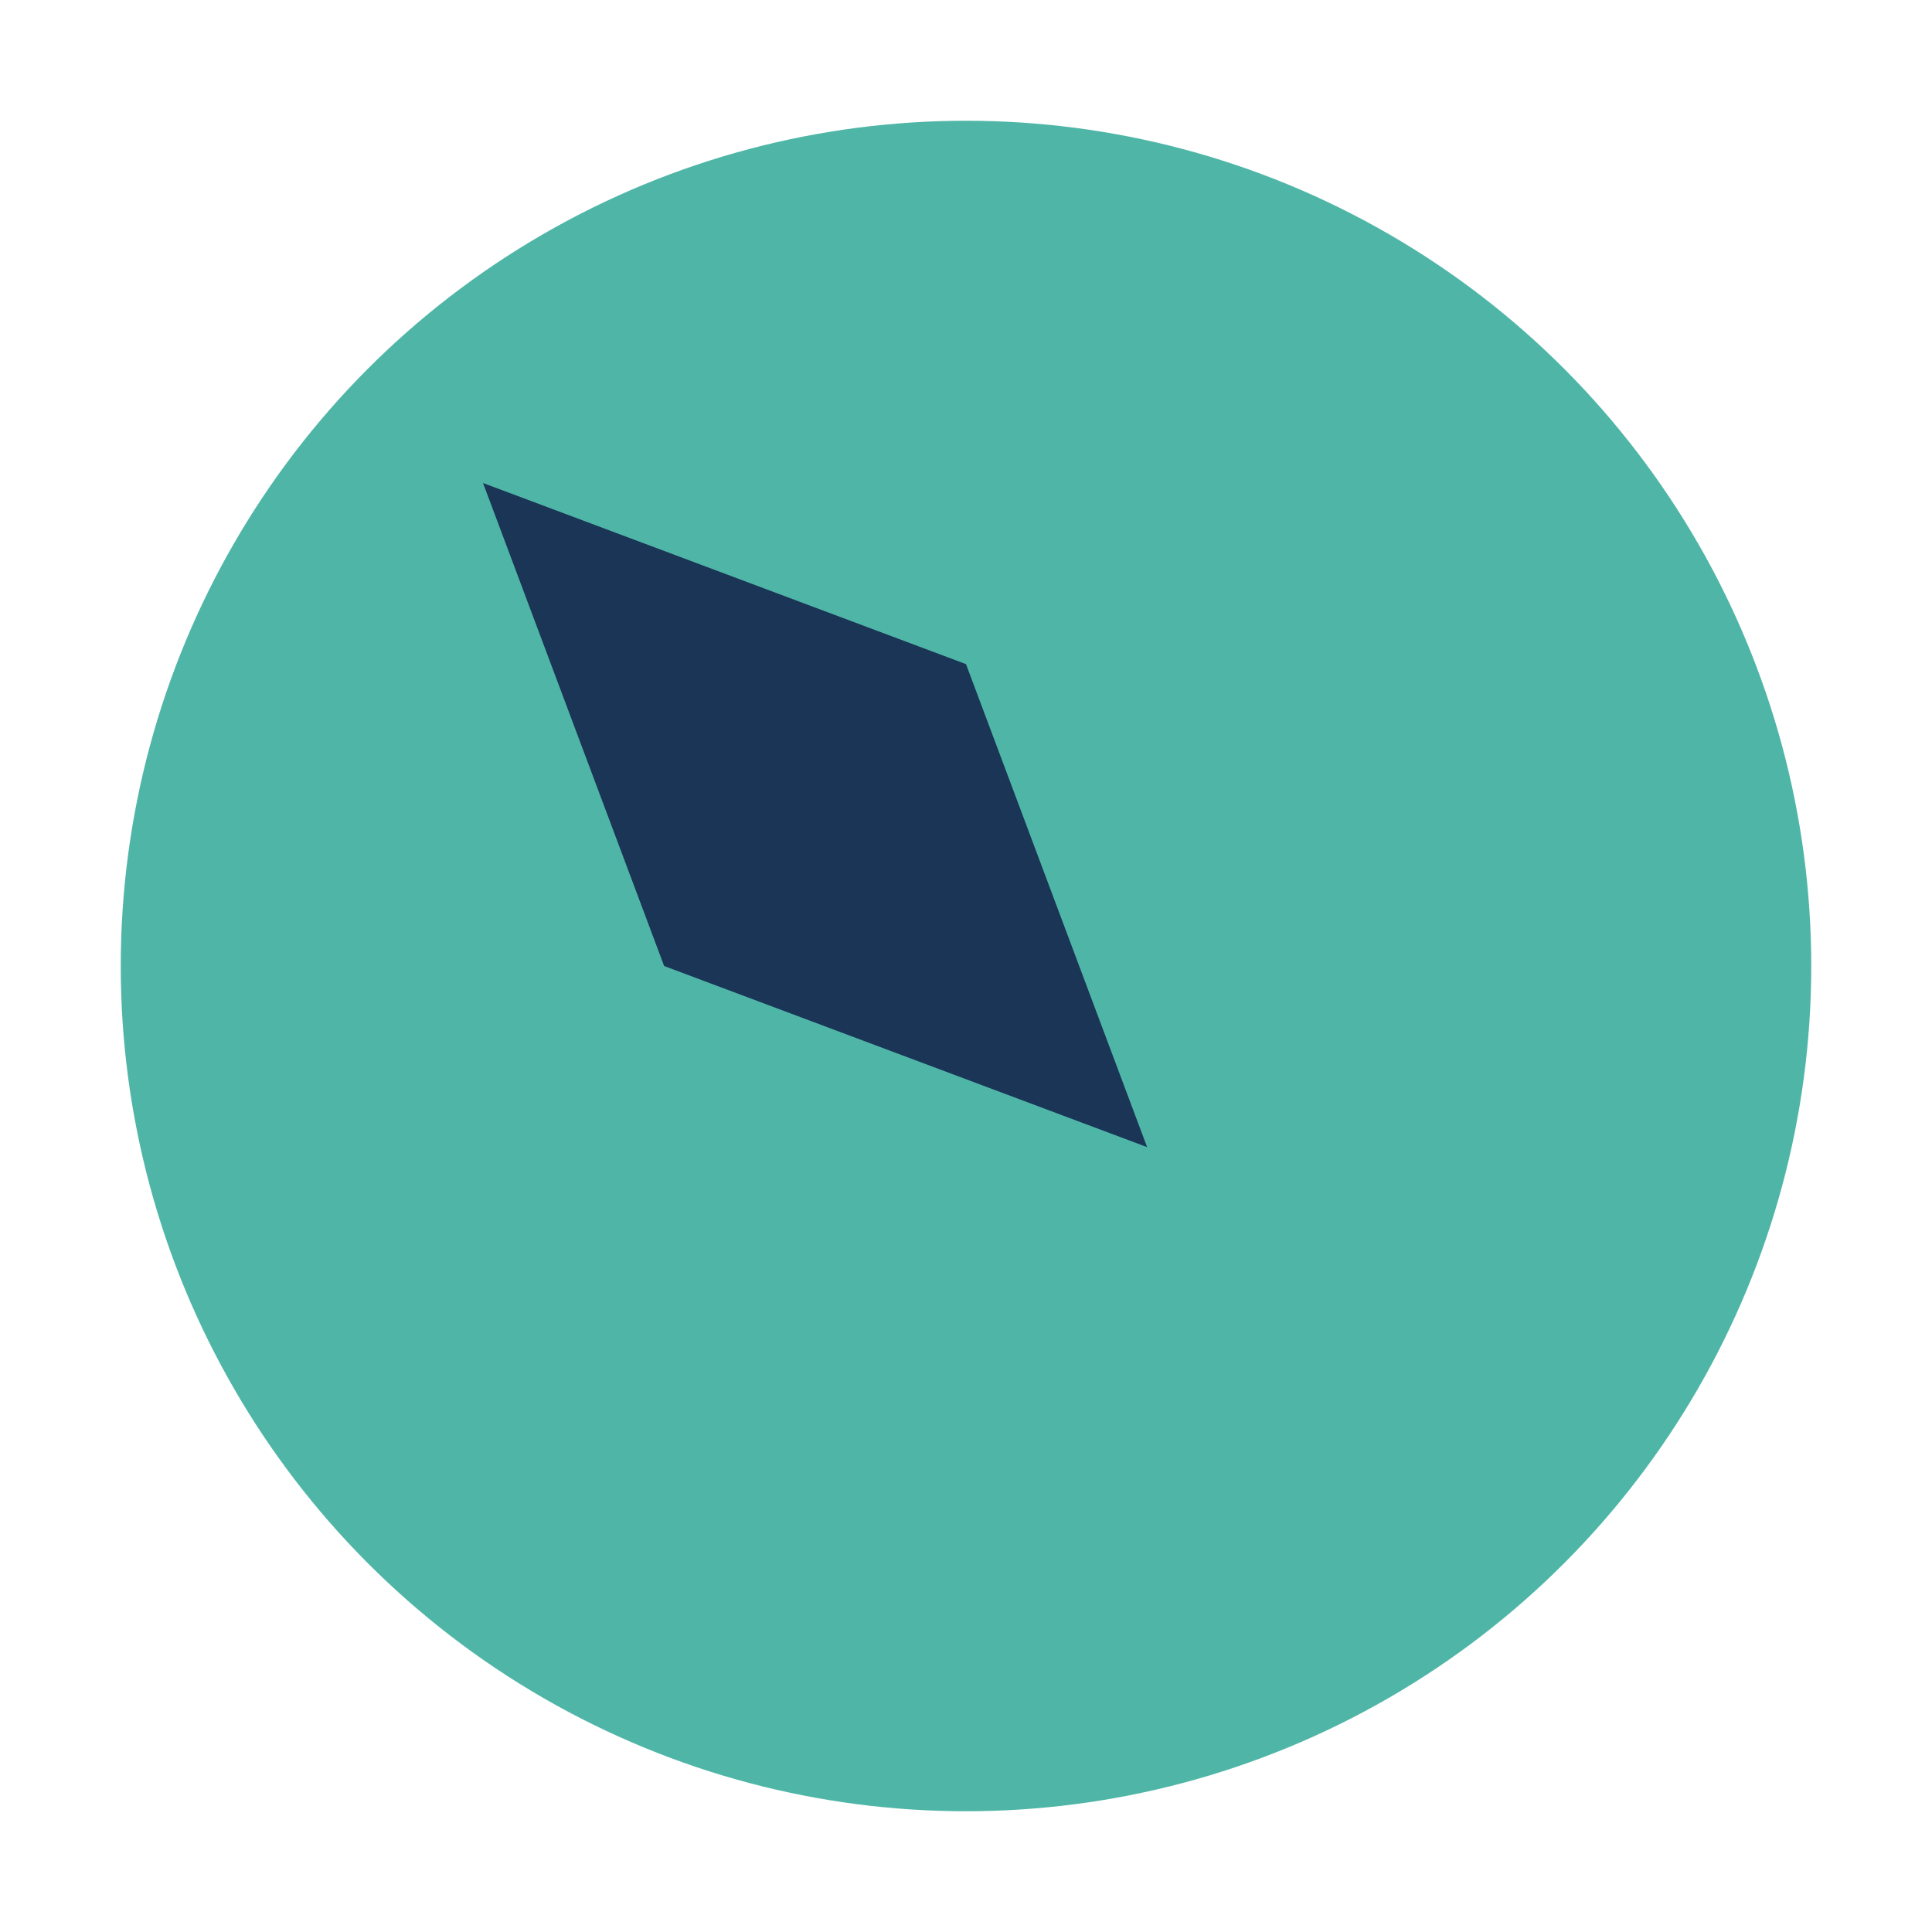 <?xml version="1.0" encoding="UTF-8"?>
<svg xmlns="http://www.w3.org/2000/svg" width="32" height="32" viewBox="0 0 32 32"><circle cx="16" cy="16" r="14" fill="#4FB6A7"/><path d="M8 8l8 3 3 8-8-3z" fill="#1A3556"/></svg>
